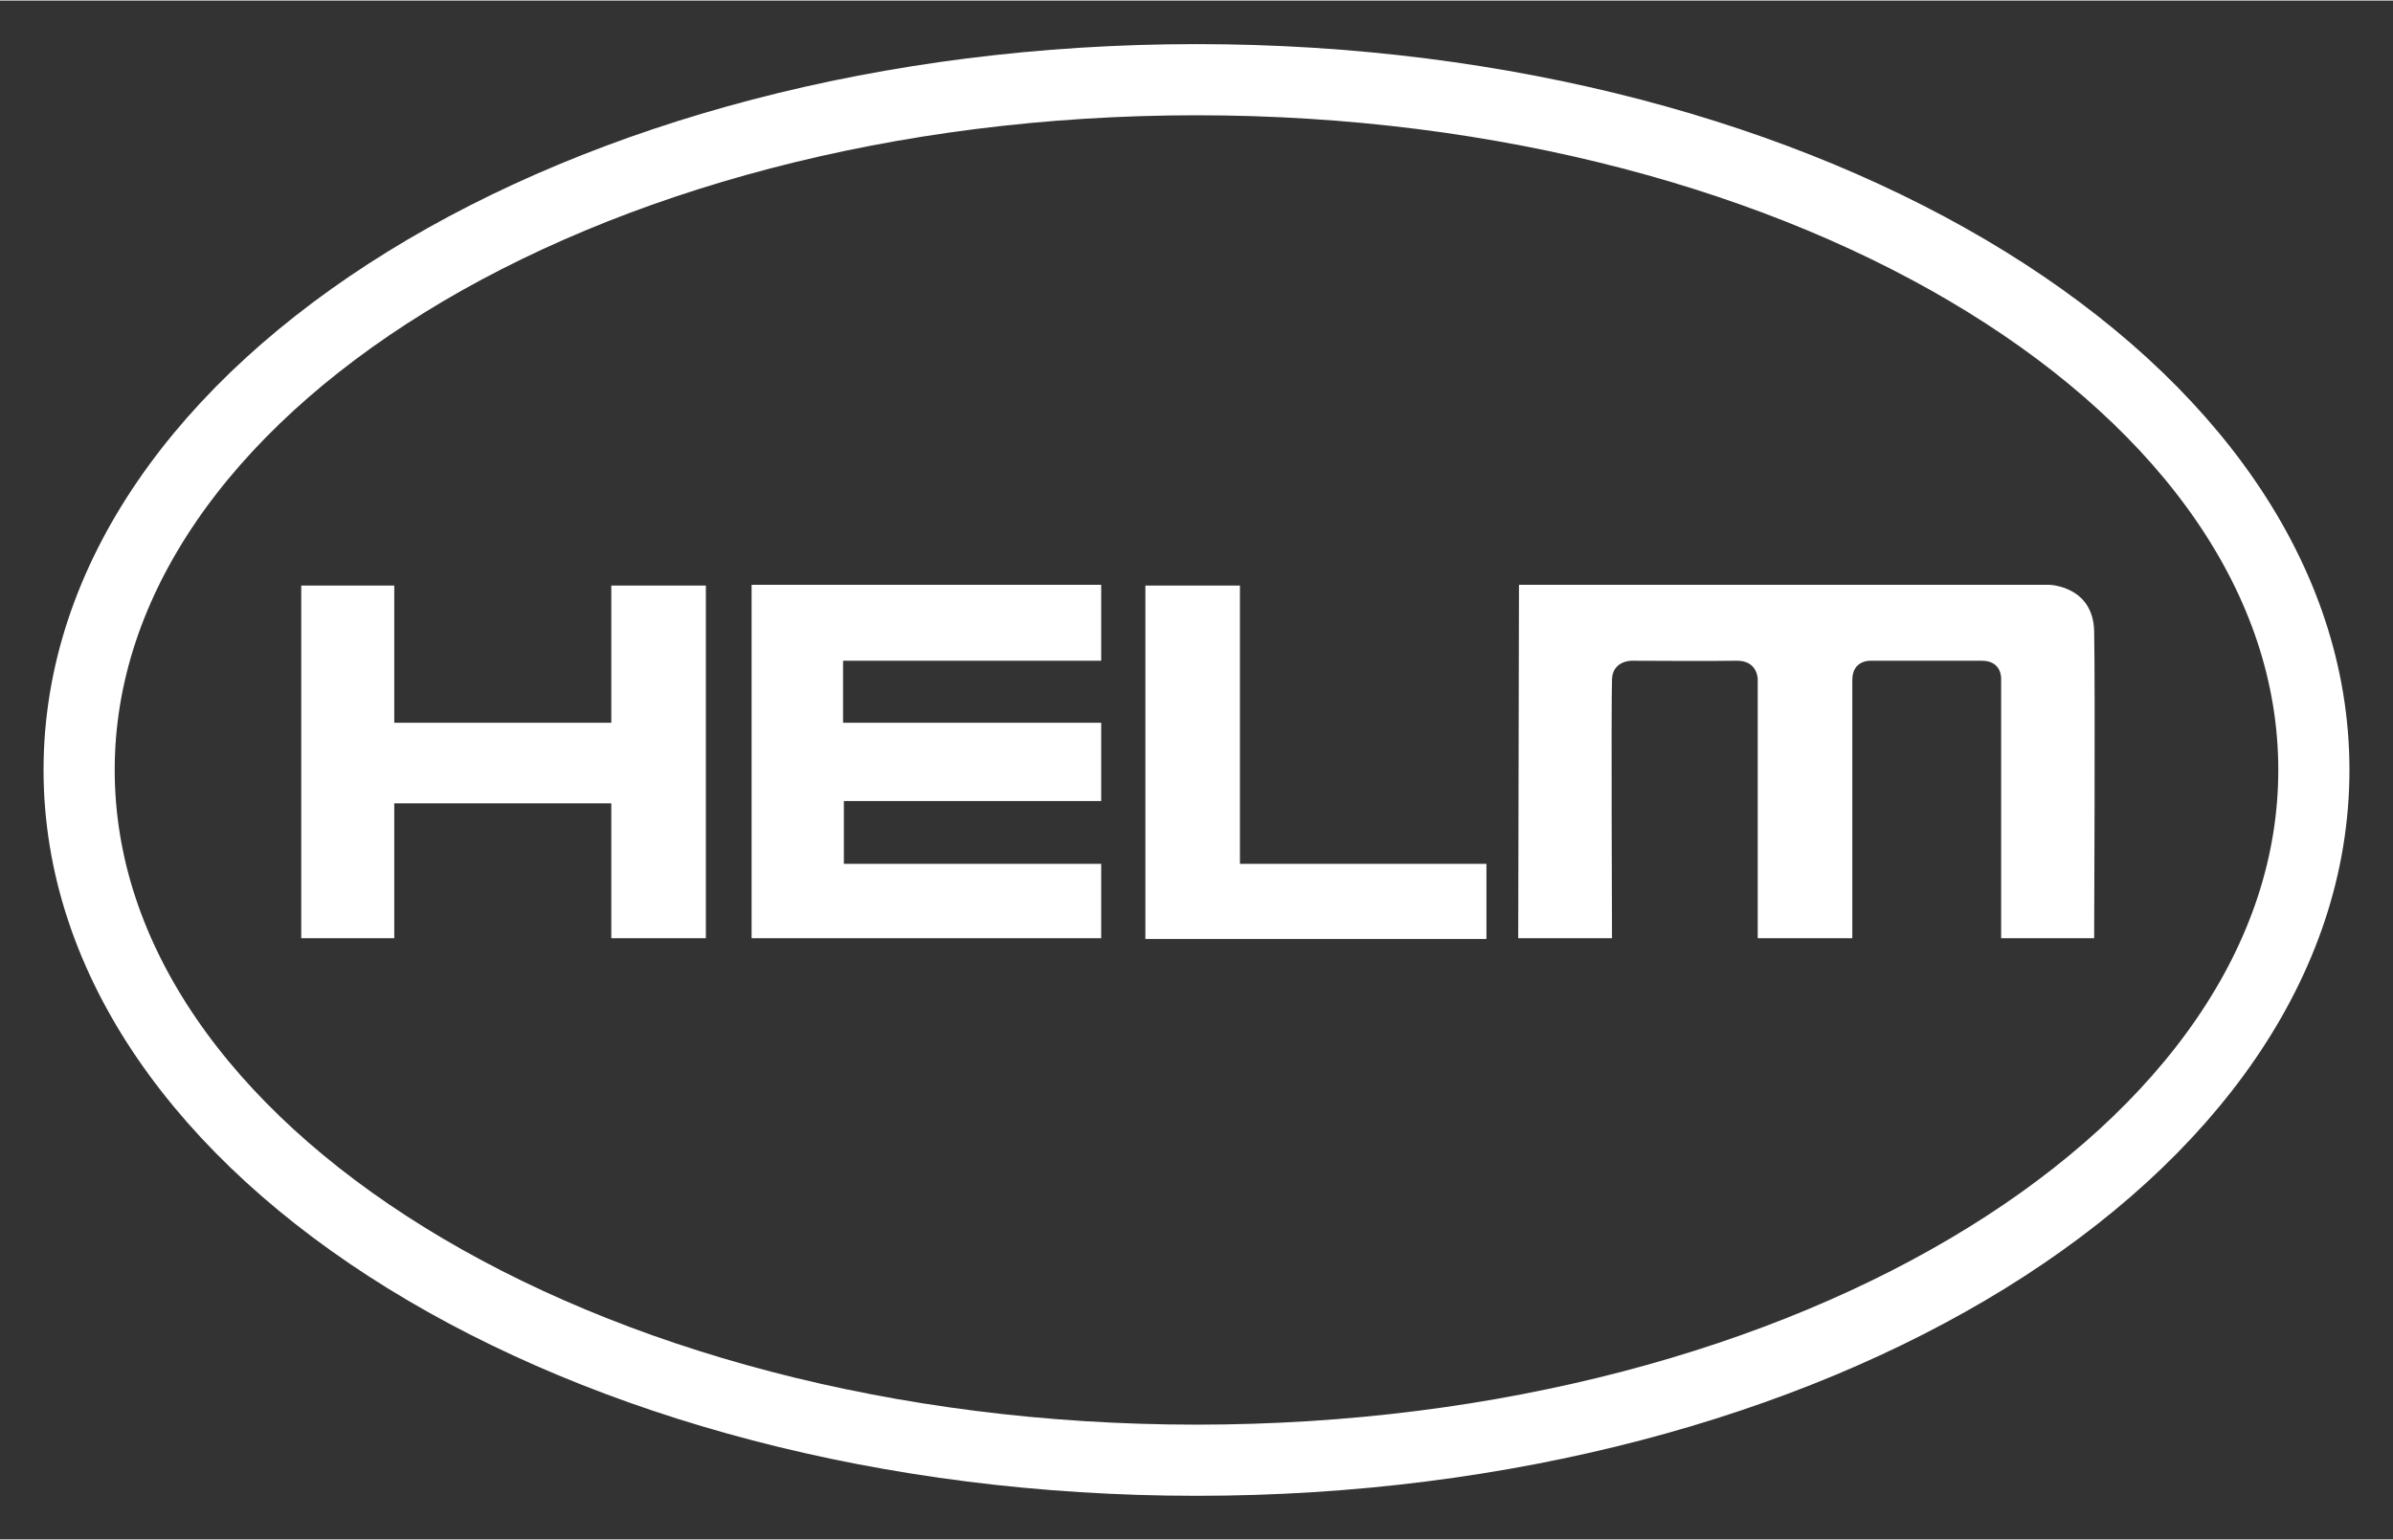 
<svg
   xmlns:svg="http://www.w3.org/2000/svg"
   xmlns="http://www.w3.org/2000/svg"
   version="1.0"
   width="1024"
   height="659"
   viewBox="-1.756 -1.756 96.474 62.042"
   id="svg3608">
  <rect x="-1.756" y="-1.756" width="96.474" height="62.042" fill="#333333" stroke="none"/>
  <defs
     id="defs3610" />
  <path
     d="M 899.207,164.897 L 899.207,179.147 L 913.301,179.147 L 913.301,176.147 L 902.926,176.147 L 902.926,173.615 L 913.301,173.615 L 913.301,170.459 L 902.894,170.459 L 902.894,167.959 L 913.301,167.959 L 913.301,164.897 L 899.207,164.897 z M 930.144,164.897 L 930.113,179.147 L 933.894,179.147 C 933.894,179.147 933.858,169.816 933.894,168.709 C 933.919,167.955 934.676,167.959 934.676,167.959 C 934.676,167.959 938.238,167.977 938.894,167.959 C 939.778,167.934 939.769,168.709 939.769,168.709 L 939.769,179.147 L 943.582,179.147 C 943.582,179.147 943.583,169.543 943.582,168.74 C 943.581,167.89 944.363,167.959 944.363,167.959 L 948.801,167.959 C 949.637,167.959 949.582,168.709 949.582,168.709 L 949.582,179.147 L 953.332,179.147 C 953.332,179.147 953.377,168.942 953.332,166.772 C 953.294,164.938 951.519,164.896 951.519,164.897 L 930.144,164.897 z M 881.051,164.928 L 881.051,179.147 L 884.801,179.147 L 884.801,173.709 L 893.551,173.709 L 893.551,179.147 L 897.363,179.147 L 897.363,164.928 L 893.551,164.928 L 893.551,170.459 L 884.801,170.459 L 884.801,164.928 L 881.051,164.928 z M 915.082,164.928 L 915.082,179.178 L 928.832,179.178 L 928.832,176.147 L 918.894,176.147 L 918.894,164.928 L 915.082,164.928 z"
     transform="translate(-870.662,-143.097)"
     id="path2540"
     style="fill:#FFFFFF;fill-opacity:1;fill-rule:nonzero;stroke:none" />
  <path
     d="M 917.142,200.193 C 942.021,200.193 962.19,187.732 962.19,172.362 C 962.19,156.992 942.021,144.532 917.142,144.532 C 892.265,144.532 872.096,156.992 872.096,172.362 C 872.096,187.732 892.265,200.193 917.142,200.193 z"
     transform="translate(-870.662,-143.097)"
     id="path2548"
     style="fill:none;stroke:#FFFFFF;stroke-width:2.869;stroke-linecap:butt;stroke-linejoin:miter;stroke-miterlimit:4;stroke-dasharray:none;stroke-opacity:1" />
</svg>
